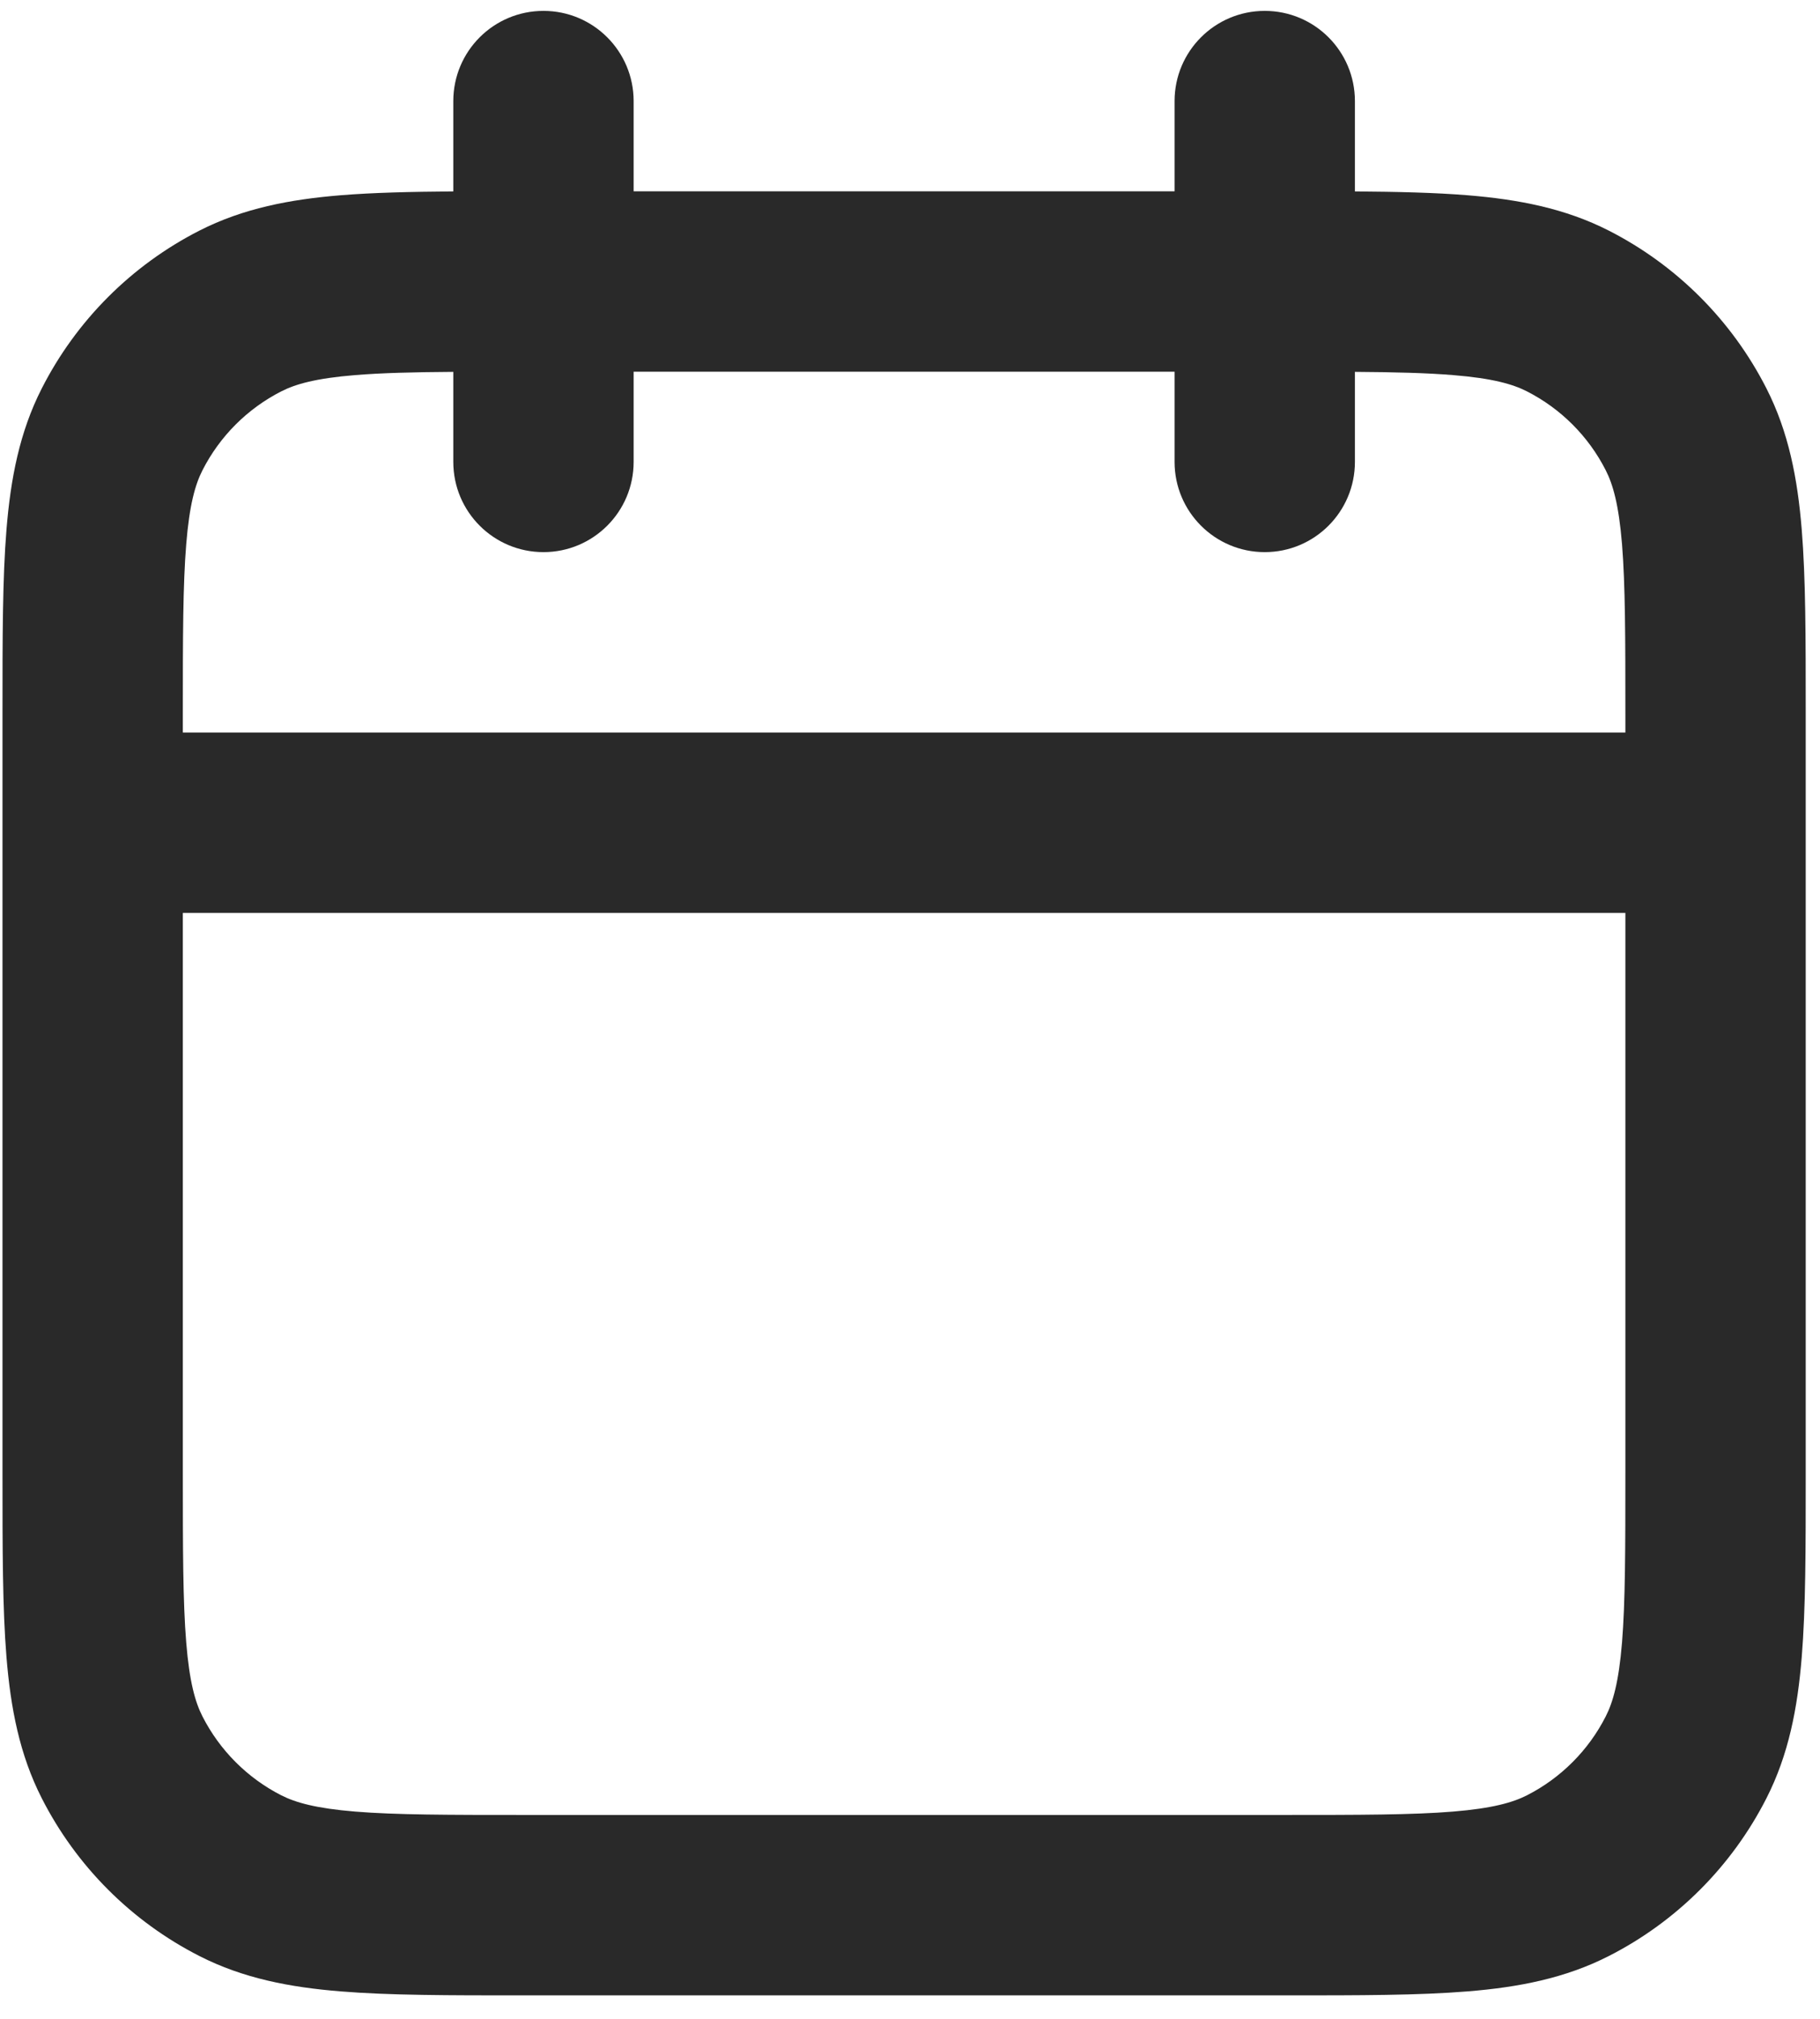 <svg width="46" height="51" viewBox="0 0 46 51" fill="none" xmlns="http://www.w3.org/2000/svg">
<path id="Vector" fill-rule="evenodd" clip-rule="evenodd" d="M13.736 0.275C14.995 0.275 16.015 1.295 16.015 2.554V4.833H29.687V2.554C29.687 1.295 30.708 0.275 31.966 0.275C33.225 0.275 34.245 1.295 34.245 2.554V4.836C35.328 4.844 36.275 4.866 37.097 4.933C38.378 5.038 39.556 5.263 40.662 5.826C42.377 6.7 43.771 8.095 44.645 9.81C45.209 10.916 45.433 12.093 45.538 13.374C45.639 14.607 45.639 16.121 45.639 17.955V37.285C45.639 39.12 45.639 40.633 45.538 41.867C45.433 43.148 45.209 44.325 44.645 45.431C43.771 47.146 42.377 48.541 40.662 49.414C39.556 49.978 38.378 50.203 37.097 50.307C35.864 50.408 34.35 50.408 32.516 50.408H13.186C11.352 50.408 9.838 50.408 8.605 50.307C7.324 50.203 6.146 49.978 5.04 49.414C3.325 48.541 1.931 47.146 1.057 45.431C0.493 44.325 0.269 43.148 0.164 41.867C0.063 40.633 0.063 39.12 0.063 37.285V17.955C0.063 16.121 0.063 14.607 0.164 13.374C0.269 12.093 0.493 10.916 1.057 9.81C1.931 8.095 3.325 6.7 5.04 5.826C6.146 5.263 7.324 5.038 8.605 4.933C9.427 4.866 10.374 4.844 11.457 4.836V2.554C11.457 1.295 12.477 0.275 13.736 0.275ZM11.457 9.394C10.442 9.401 9.645 9.421 8.976 9.476C7.977 9.557 7.466 9.705 7.109 9.887C6.252 10.324 5.555 11.021 5.118 11.879C4.936 12.235 4.788 12.746 4.707 13.745C4.623 14.771 4.621 16.098 4.621 18.049V18.505H41.081V18.049C41.081 16.098 41.079 14.771 40.996 13.745C40.914 12.746 40.766 12.235 40.584 11.879C40.148 11.021 39.45 10.324 38.593 9.887C38.236 9.705 37.725 9.557 36.726 9.476C36.057 9.421 35.26 9.401 34.245 9.394V11.669C34.245 12.928 33.225 13.948 31.966 13.948C30.708 13.948 29.687 12.928 29.687 11.669V9.39H16.015V11.669C16.015 12.928 14.995 13.948 13.736 13.948C12.477 13.948 11.457 12.928 11.457 11.669V9.394ZM41.081 23.063H4.621V37.191C4.621 39.143 4.623 40.47 4.707 41.496C4.788 42.495 4.936 43.006 5.118 43.362C5.555 44.219 6.252 44.917 7.109 45.354C7.466 45.535 7.977 45.683 8.976 45.765C10.001 45.849 11.328 45.85 13.28 45.85H32.422C34.374 45.85 35.701 45.849 36.726 45.765C37.725 45.683 38.236 45.535 38.593 45.354C39.45 44.917 40.148 44.219 40.584 43.362C40.766 43.006 40.914 42.495 40.996 41.496C41.079 40.47 41.081 39.143 41.081 37.191V23.063Z" fill="#292929"/>
</svg>
